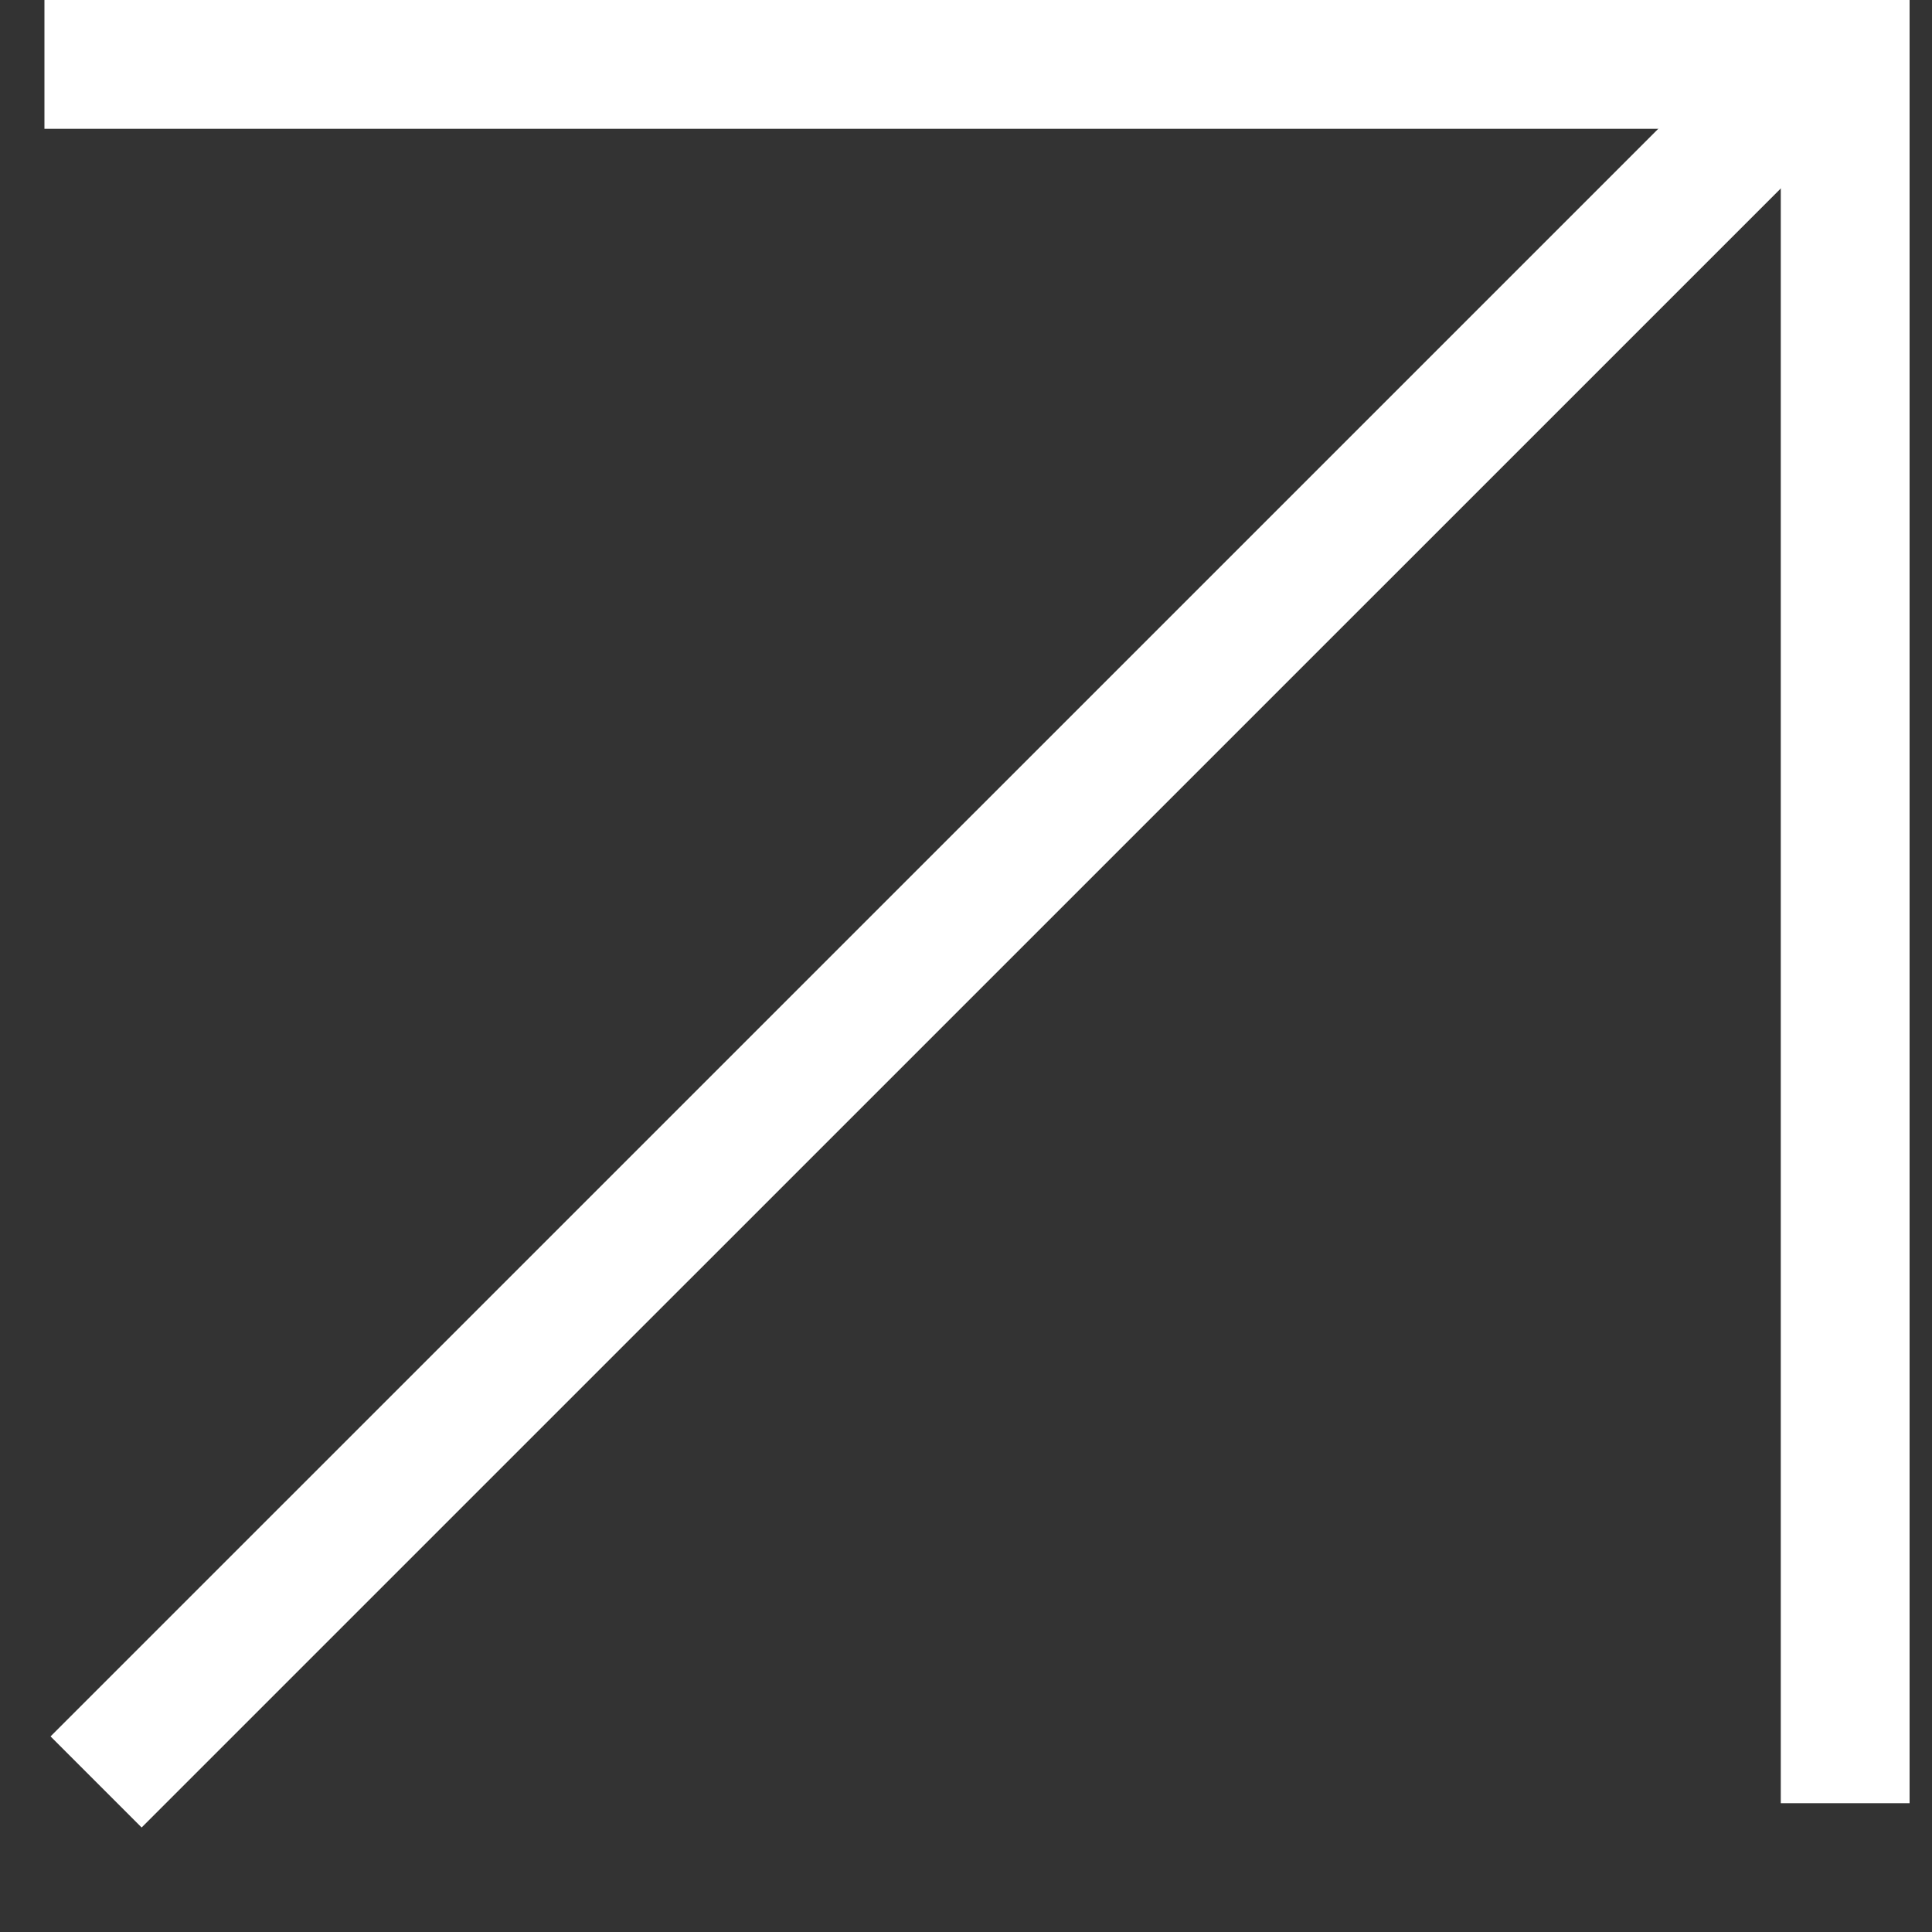 <?xml version="1.0" encoding="UTF-8"?> <svg xmlns="http://www.w3.org/2000/svg" width="15" height="15" viewBox="0 0 15 15" fill="none"><rect x="0" y="0" width="15" height="15" fill="#333333" stroke="none"/><line x1="14.326" y1="2.18557e-08" x2="14.326" y2="14" stroke="white"></line><line x1="14.345" y1="0.5" x2="0.345" y2="0.5" stroke="white"></line><line x1="14.228" y1="0.354" x2="0.746" y2="13.835" stroke="white"></line></svg> 